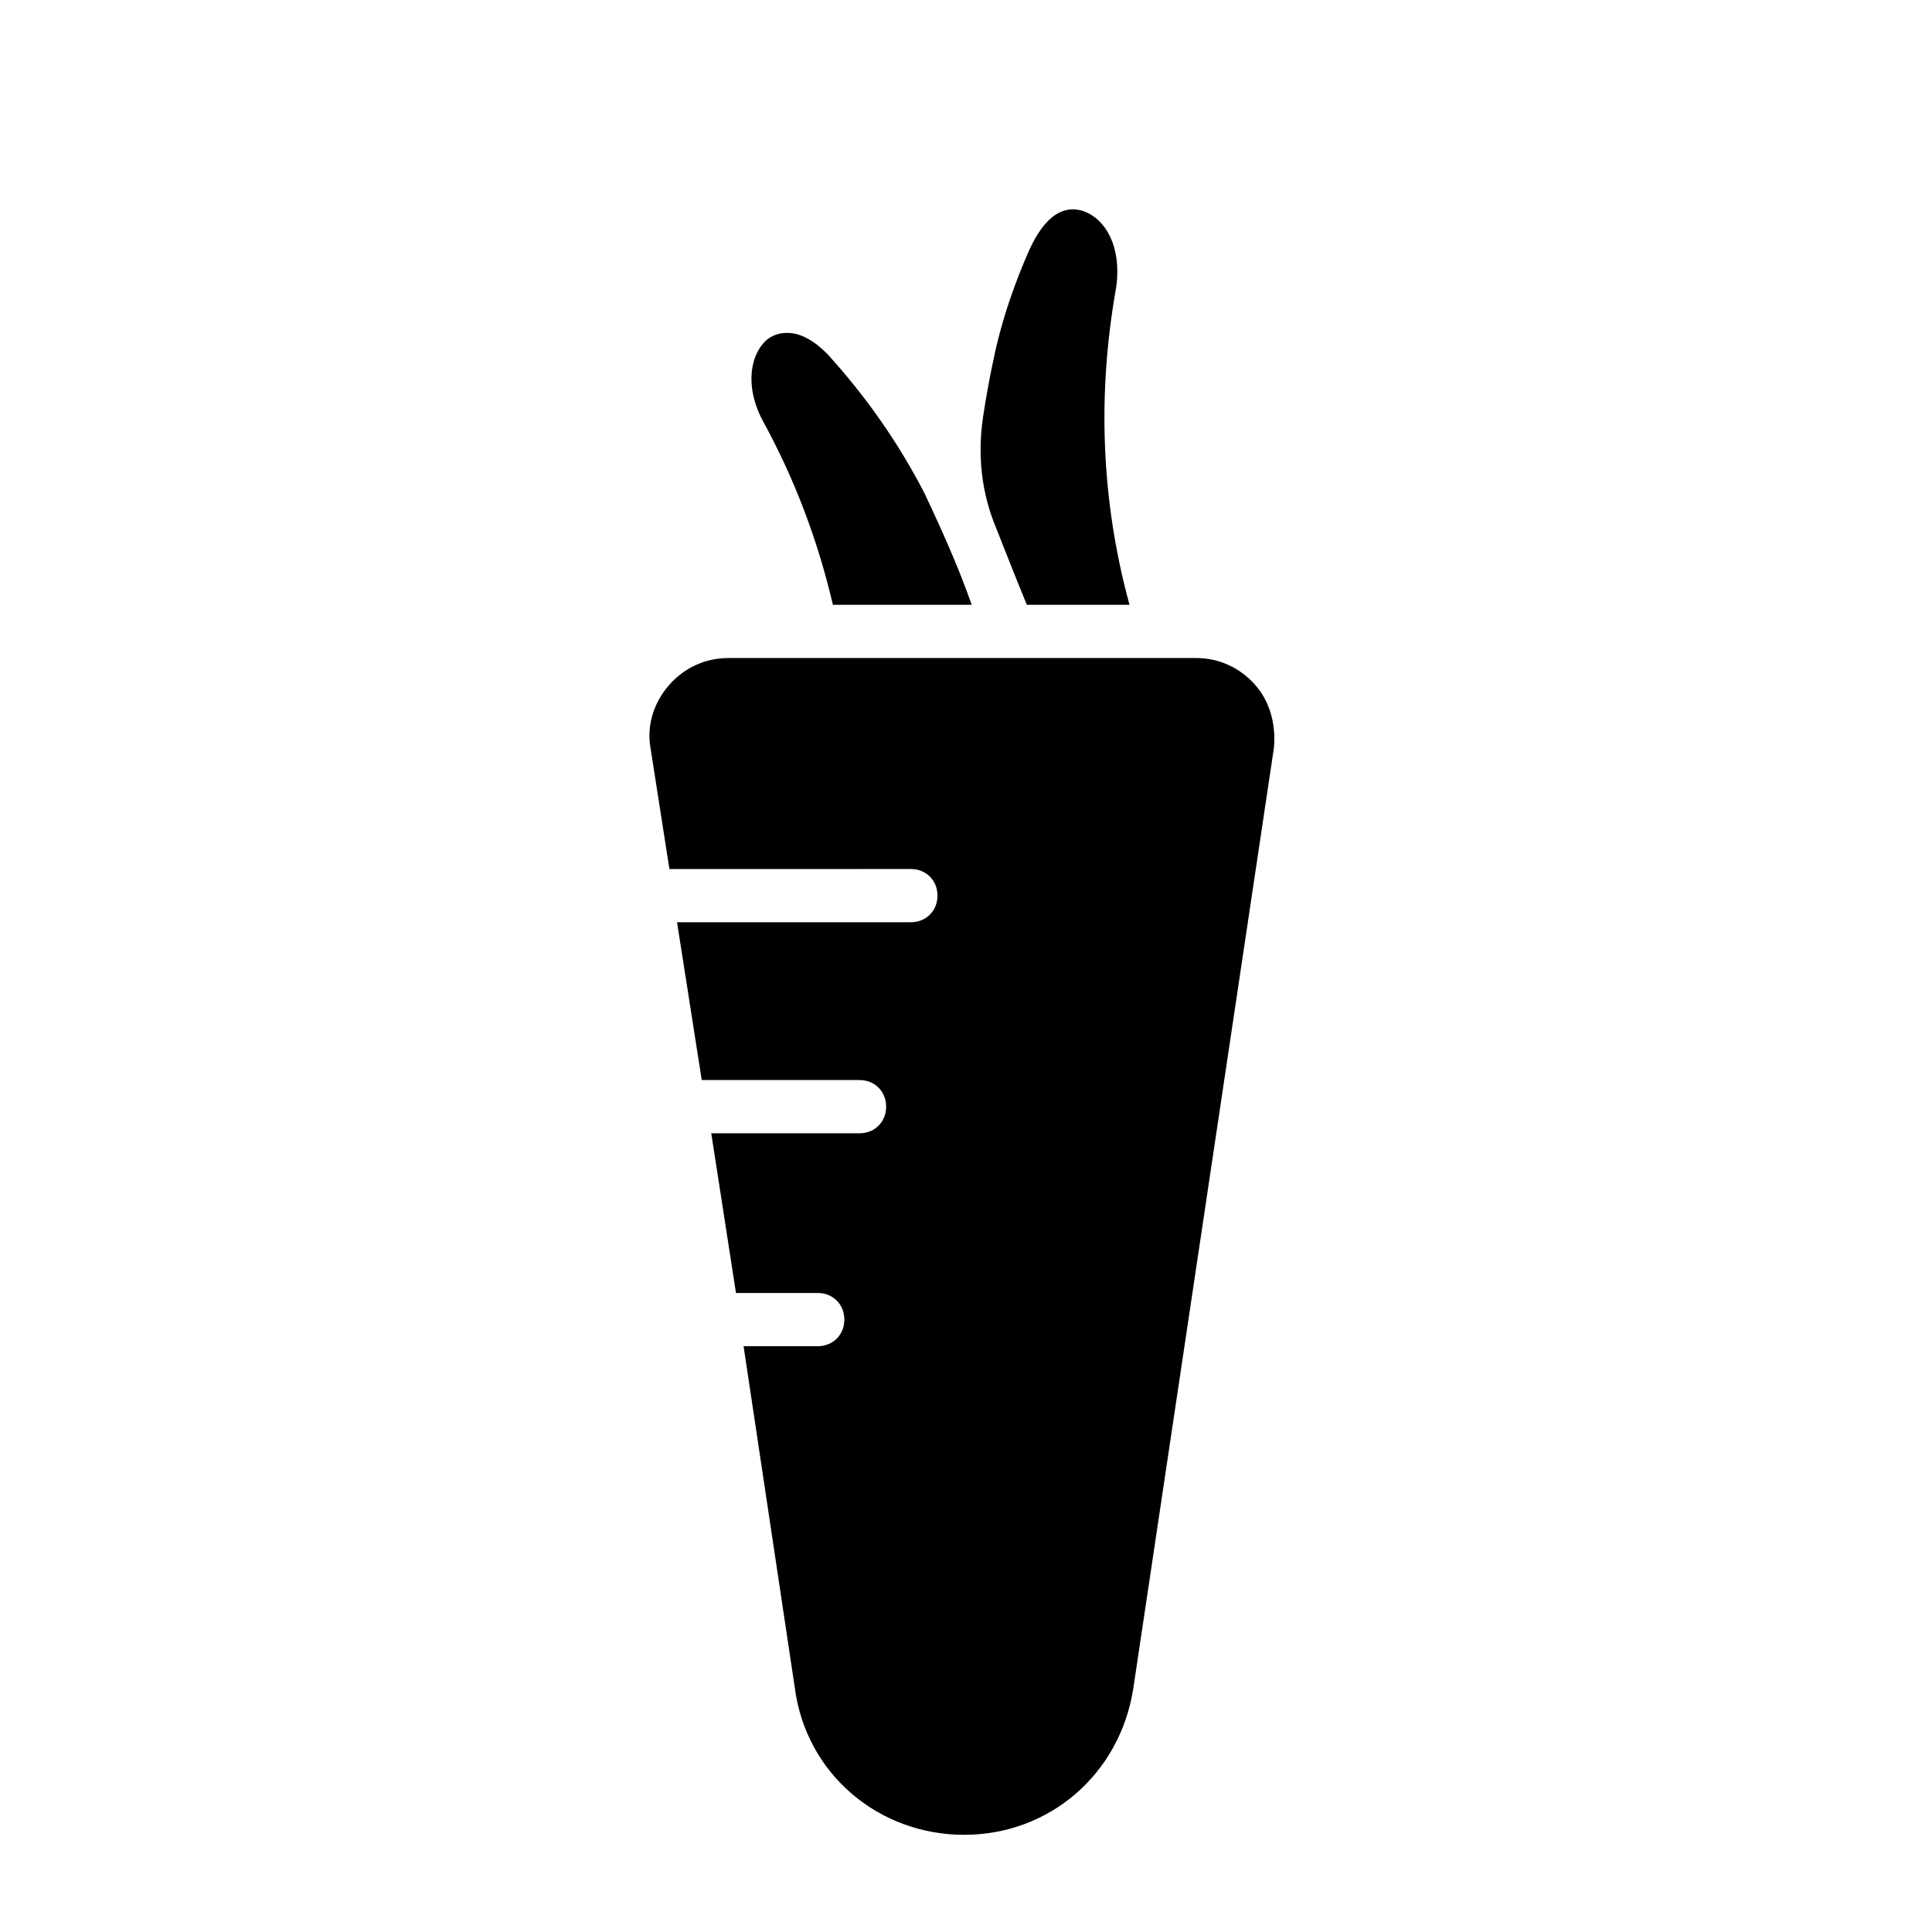 <?xml version="1.0" encoding="UTF-8"?>
<!-- Uploaded to: ICON Repo, www.iconrepo.com, Generator: ICON Repo Mixer Tools -->
<svg fill="#000000" width="800px" height="800px" version="1.1" viewBox="144 144 512 512" xmlns="http://www.w3.org/2000/svg">
 <g>
  <path d="m408.06 284.12c2.016 5.039 4.535 11.586 8.062 20.152h27.207c-7.559-27.711-8.566-55.922-3.527-84.137 1.512-11.082-3.023-18.137-8.566-20.152-7.559-2.519-12.09 5.039-14.609 10.578-3.527 8.062-6.551 16.625-8.566 25.191 0 0-2.016 8.566-3.527 18.641-1.512 10.078-0.504 20.156 3.527 29.727z"/>
  <path d="m401.51 304.27h-36.781c-4.031-17.129-10.078-33.25-18.641-48.871-5.039-9.574-3.023-18.137 1.512-21.664 1.512-1.008 3.023-1.512 5.039-1.512 3.527 0 7.055 2.016 10.578 5.543 10.078 11.082 18.641 23.176 25.695 36.777 4.535 9.574 9.07 19.652 12.598 29.727z"/>
  <path d="m481.62 342.06-37.285 249.39c-3.527 22.672-22.168 38.793-44.84 38.793-22.668 0-41.812-16.121-44.836-38.793l-13.602-90.688h19.648c4.031 0 7.055-3.023 7.055-7.055s-3.023-7.055-7.055-7.055h-21.664l-6.551-42.32h39.297c4.031 0 7.055-3.023 7.055-7.055s-3.023-7.055-7.055-7.055h-41.816l-6.551-41.816h61.969c4.031 0 7.055-3.023 7.055-7.055s-3.023-7.055-7.055-7.055l-63.984 0.012-5.039-32.242c-1.008-6.047 1.008-12.09 5.039-16.625s9.574-7.055 15.617-7.055h123.94c6.047 0 11.586 2.519 15.617 7.055 4.035 4.531 5.547 10.578 5.043 16.621z"/>
 </g>
</svg>